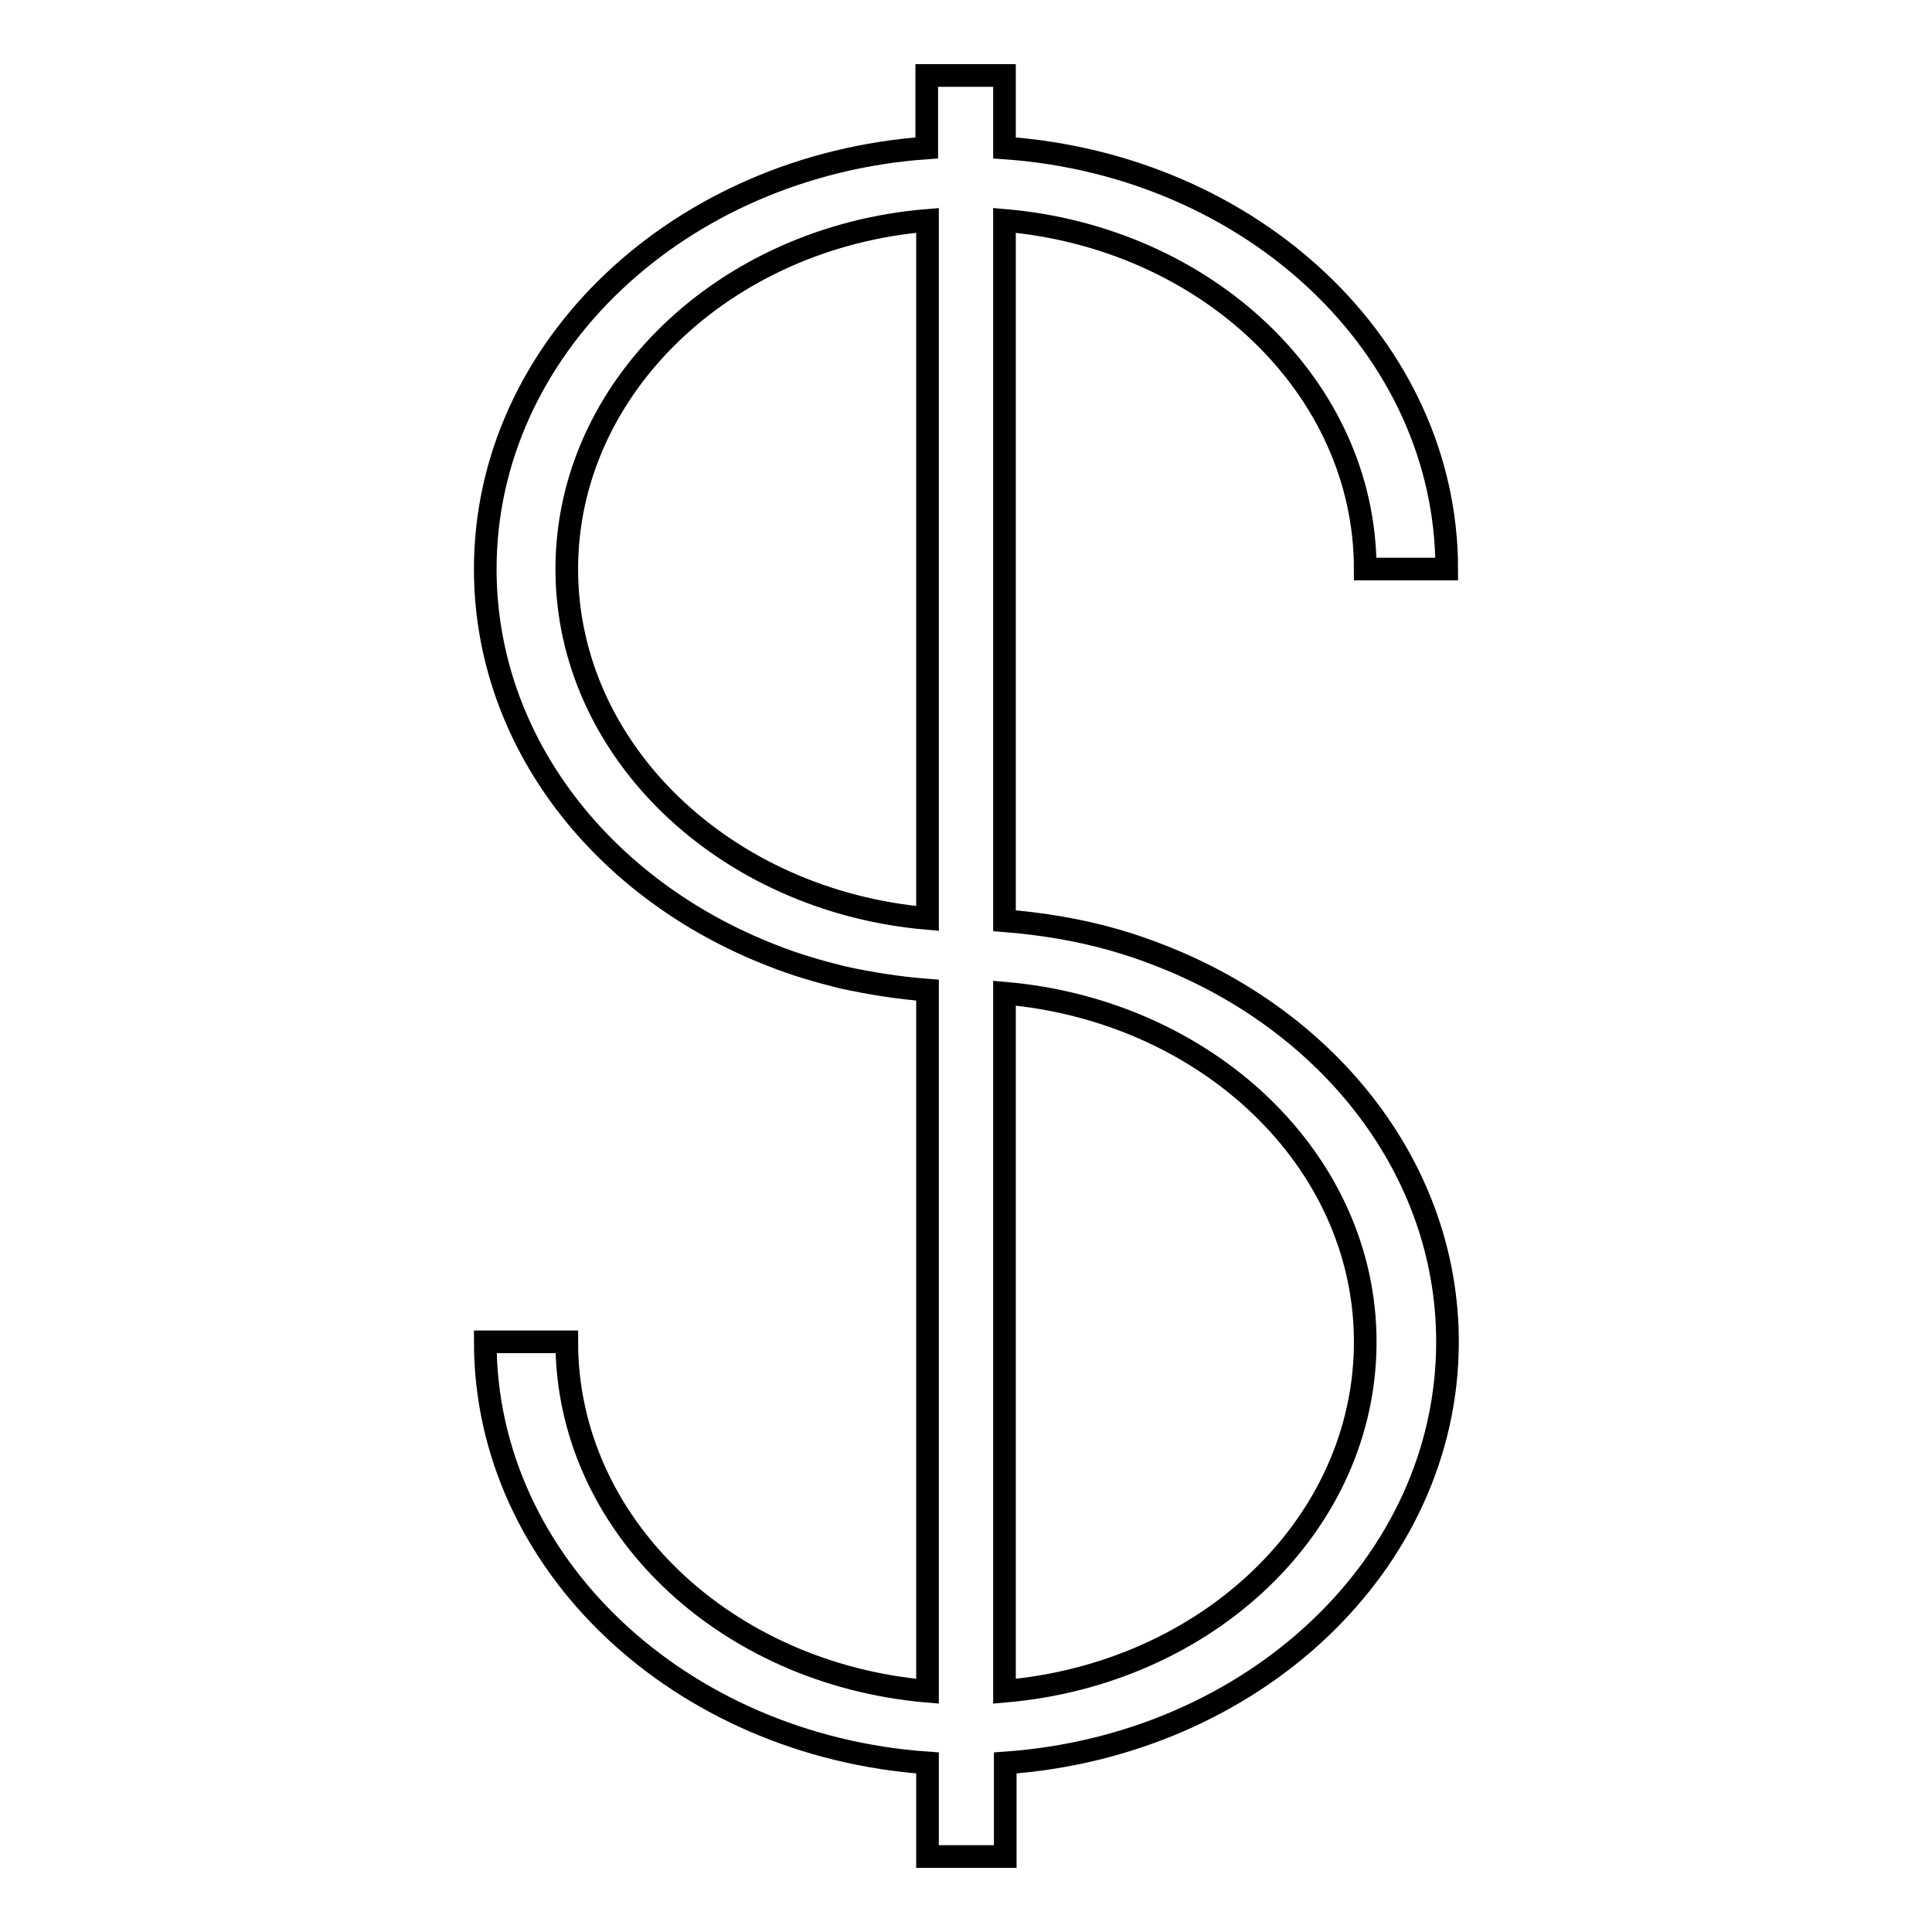 <?xml version="1.0" encoding="utf-8"?>
<!-- Svg Vector Icons : http://www.onlinewebfonts.com/icon -->
<!DOCTYPE svg PUBLIC "-//W3C//DTD SVG 1.1//EN" "http://www.w3.org/Graphics/SVG/1.1/DTD/svg11.dtd">
<svg version="1.1" xmlns="http://www.w3.org/2000/svg" xmlns:xlink="http://www.w3.org/1999/xlink" x="0px" y="0px" viewBox="0 0 256 256" enable-background="new 0 0 256 256" xml:space="preserve">
<g><g><path stroke-width="3" fill-opacity="0" stroke="#000000"  d="M153.7,126.6c-2-0.8-4.1-1.5-6.2-2.1c-4.6-1.3-9.4-2.1-14.4-2.5V29.2c26.8,2.3,47.8,22.1,47.8,46.2h10.8c0-29.4-25.8-53.5-58.6-55.8V10h-10.3v9.6C90.1,21.9,64.3,46,64.3,75.4c0,22.9,15.6,42.5,38,51.2c3,1.2,6.1,2.1,9.3,2.9c3.7,0.8,7.4,1.4,11.3,1.7v92.9C96,221.8,75.1,202,75.1,177.8H64.3c0,29.4,25.8,53.5,58.6,55.8V246h10.3v-12.4c32.8-2.3,58.6-26.4,58.6-55.8C191.8,154.9,176.1,135.3,153.7,126.6z M75.1,75.4c0-24.1,21-44,47.8-46.2v92.5C96.1,119.4,75.1,99.5,75.1,75.4z M133.1,224.1v-92.5c26.8,2.3,47.8,22.1,47.8,46.2C180.9,202,160,221.8,133.1,224.1z"/></g></g>
</svg>